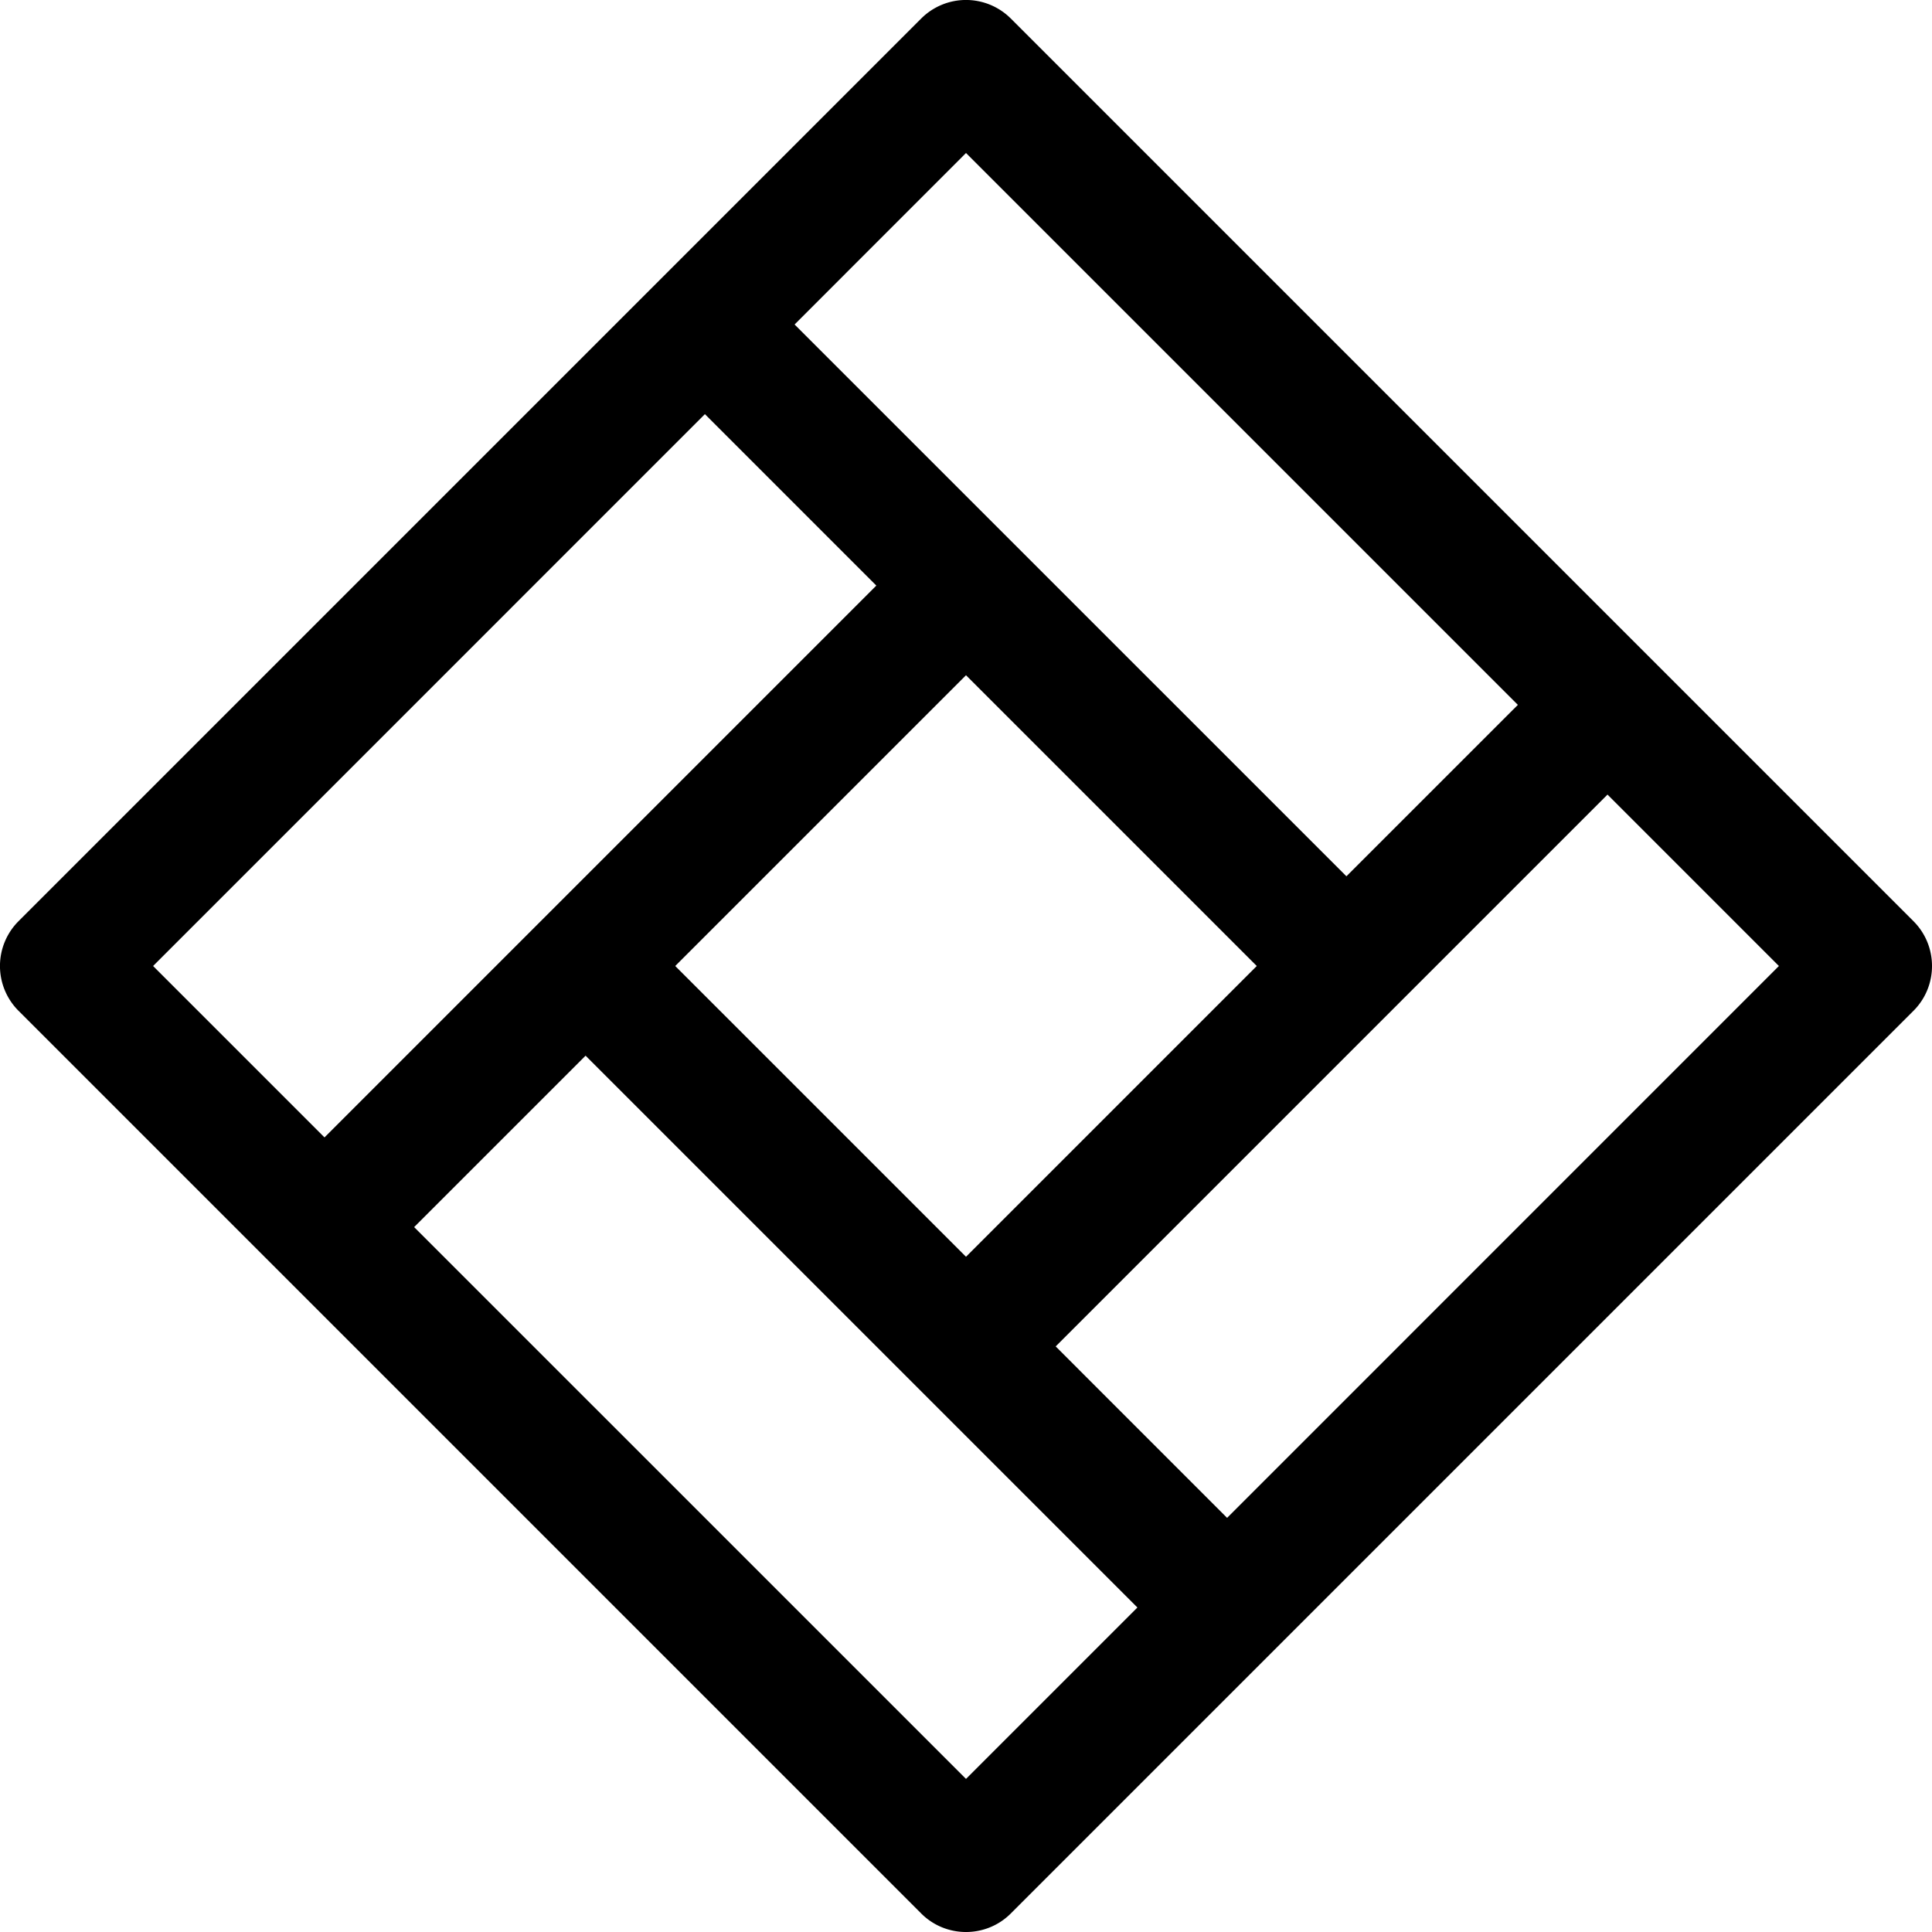 <svg width="50" height="50" viewBox="0 0 50 50" xmlns="http://www.w3.org/2000/svg"><path d="M49.52 23.84L26.16.48a1.64 1.64 0 0 0-2.32 0L.48 23.84a1.64 1.64 0 0 0 0 2.32l23.36 23.36c.64.64 1.68.64 2.32 0l23.36-23.36c.64-.64.64-1.68 0-2.32zM25 3.96l14.282 14.282-4.437 4.436L20.564 8.398 25 3.96zM32.525 25L25 32.525 17.475 25 25 17.475 32.525 25zM3.962 25l14.281-14.282 4.436 4.437L8.398 29.436 3.962 25zM25 46.038L10.718 31.757l4.437-4.436 14.281 14.281L25 46.038zm6.757-6.756l-4.436-4.437 14.281-14.281L46.038 25 31.757 39.282z" fill-rule="nonzero" fill="#000"/></svg>
